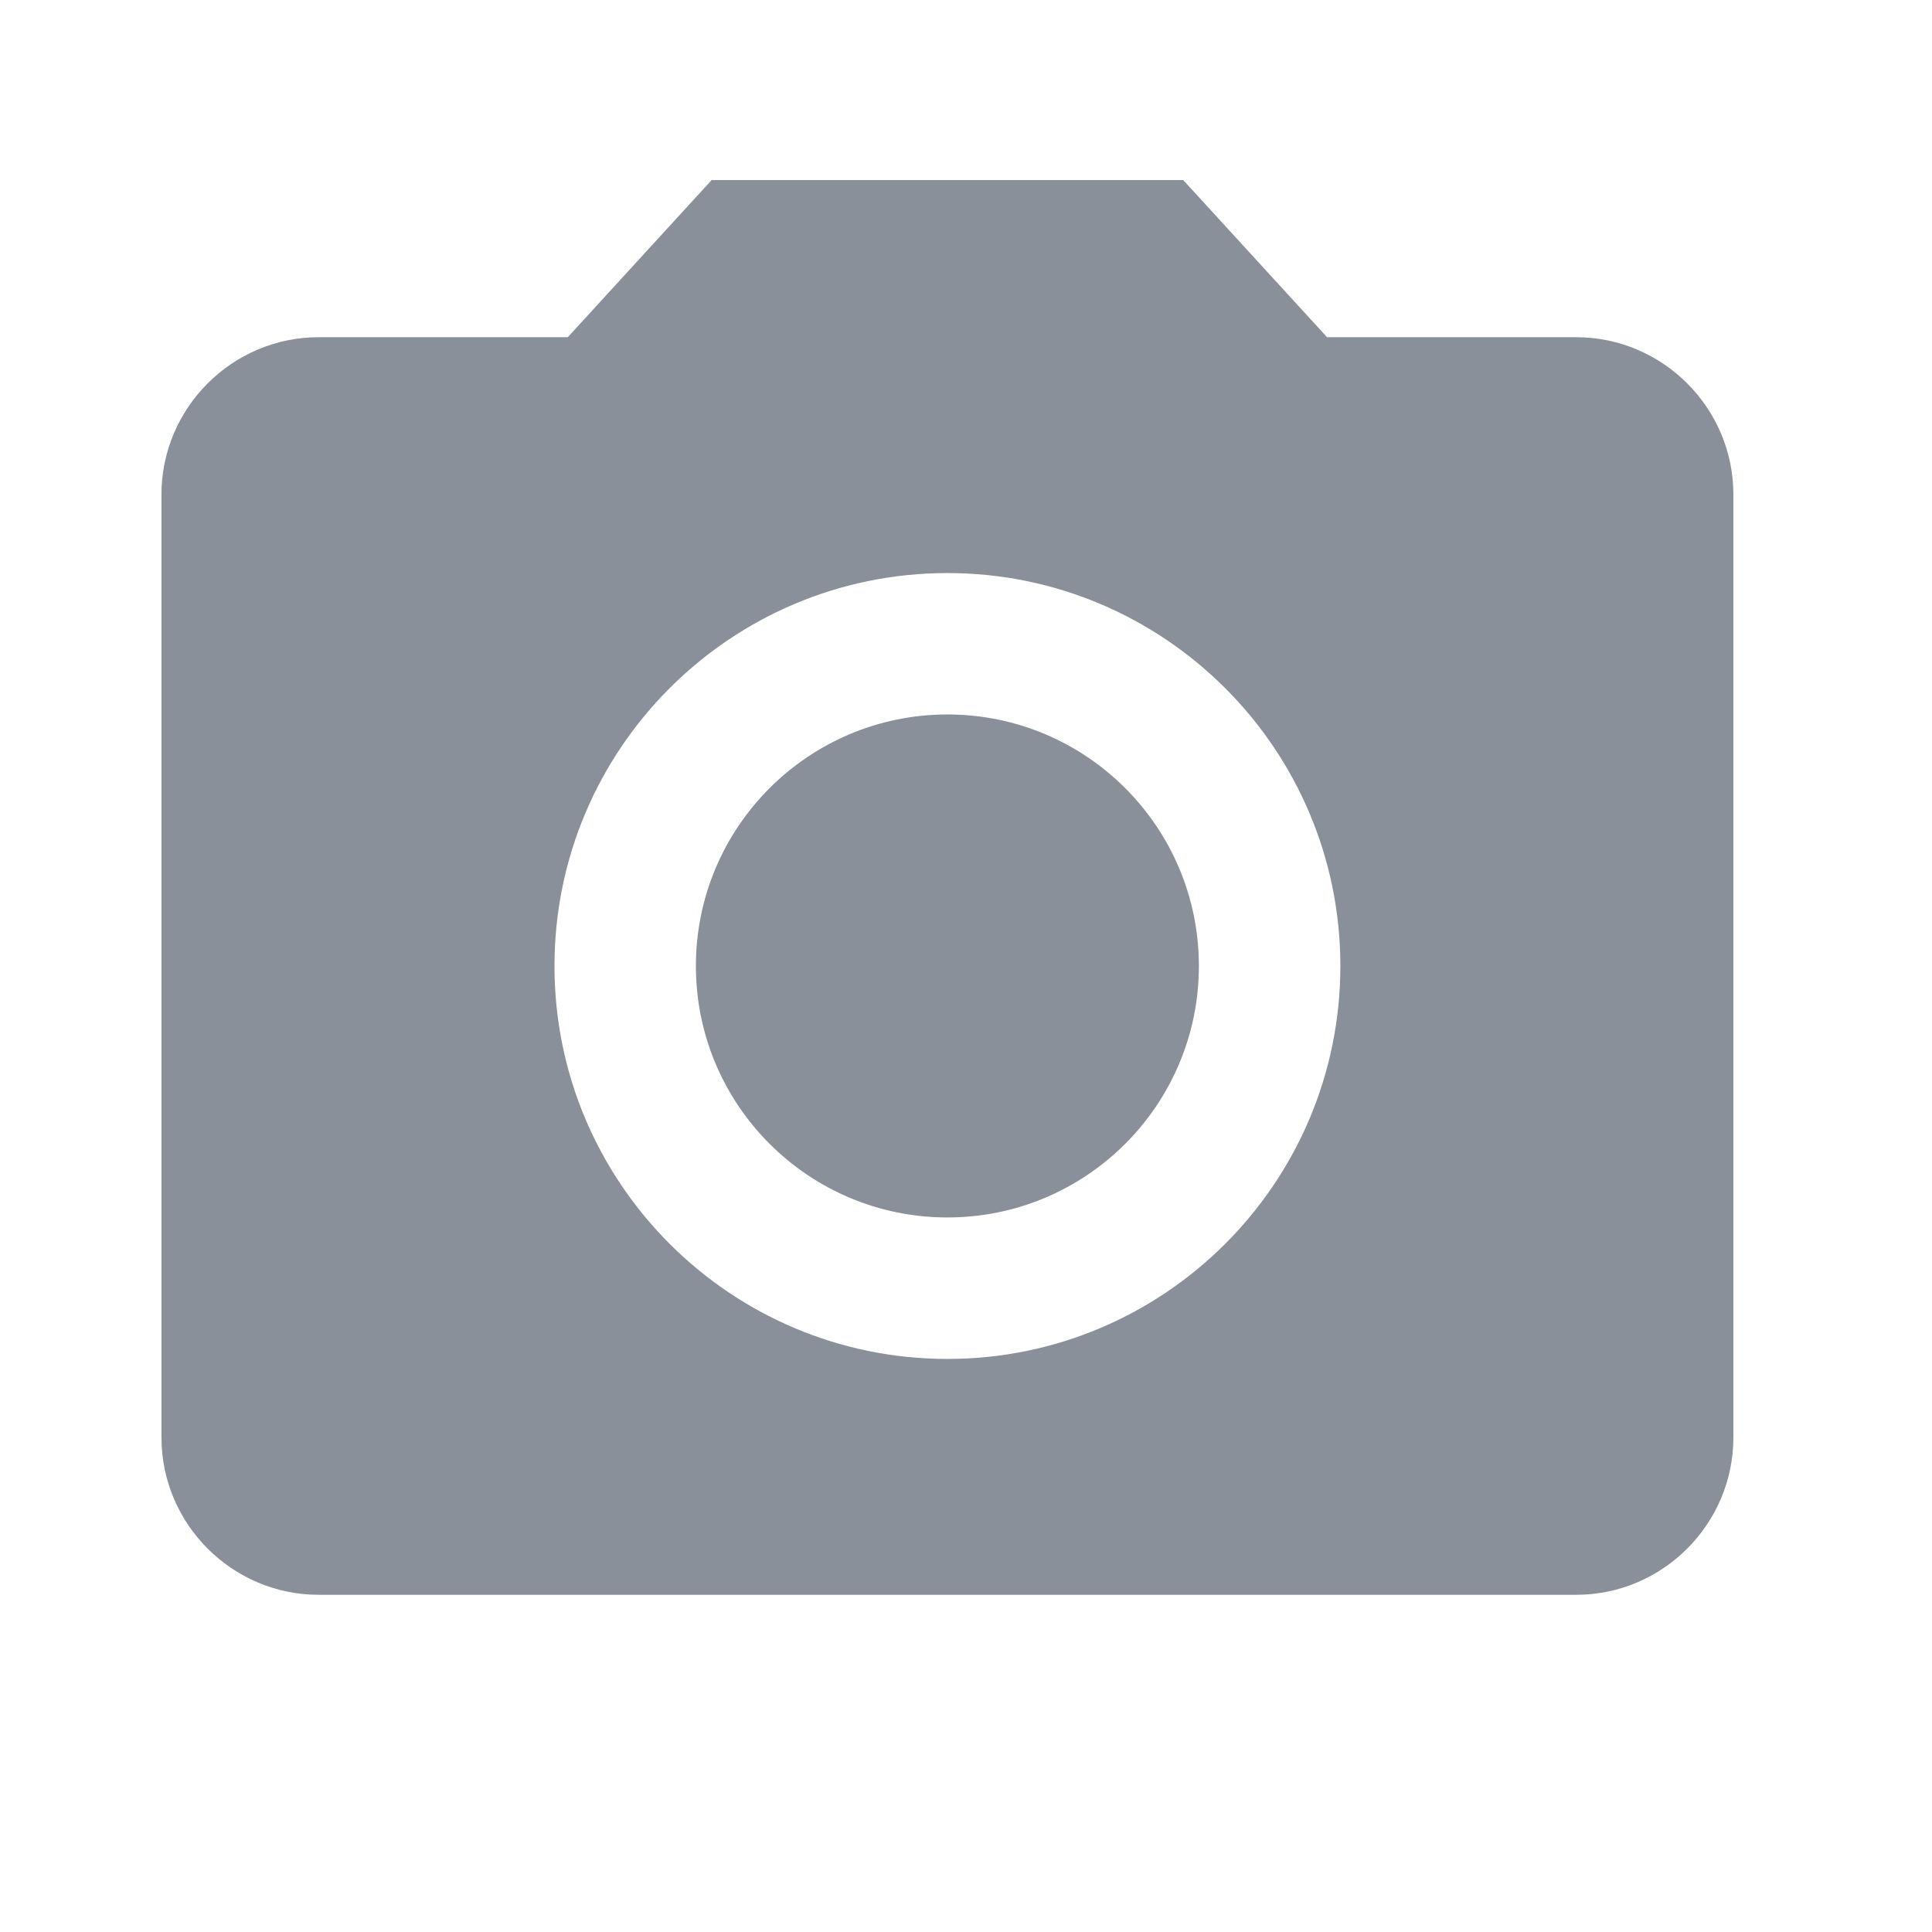 <svg width="26" height="26" viewBox="0 0 26 26" fill="none" xmlns="http://www.w3.org/2000/svg">
<g id="Camera alt" clip-path="url(#clip0_5191_21680)">
<path id="Vector" d="M12.75 16.384C14.619 16.384 16.134 14.869 16.134 13C16.134 11.131 14.619 9.615 12.75 9.615C10.881 9.615 9.365 11.131 9.365 13C9.365 14.869 10.881 16.384 12.75 16.384Z" fill="#8A9099"/>
<path id="Vector_2" d="M9.577 2.423L7.641 4.538H4.288C3.125 4.538 2.173 5.49 2.173 6.654V19.346C2.173 20.51 3.125 21.462 4.288 21.462H21.212C22.375 21.462 23.327 20.51 23.327 19.346V6.654C23.327 5.49 22.375 4.538 21.212 4.538H17.859L15.923 2.423H9.577ZM12.75 18.288C9.831 18.288 7.462 15.919 7.462 13C7.462 10.081 9.831 7.712 12.75 7.712C15.669 7.712 18.038 10.081 18.038 13C18.038 15.919 15.669 18.288 12.75 18.288Z" fill="#8A9099"/>
</g>
<defs>
<clipPath id="clip0_5191_21680">
<rect width="25.385" height="25.385" fill="white" transform="translate(0.058 0.308)"/>
</clipPath>
</defs>
</svg>

